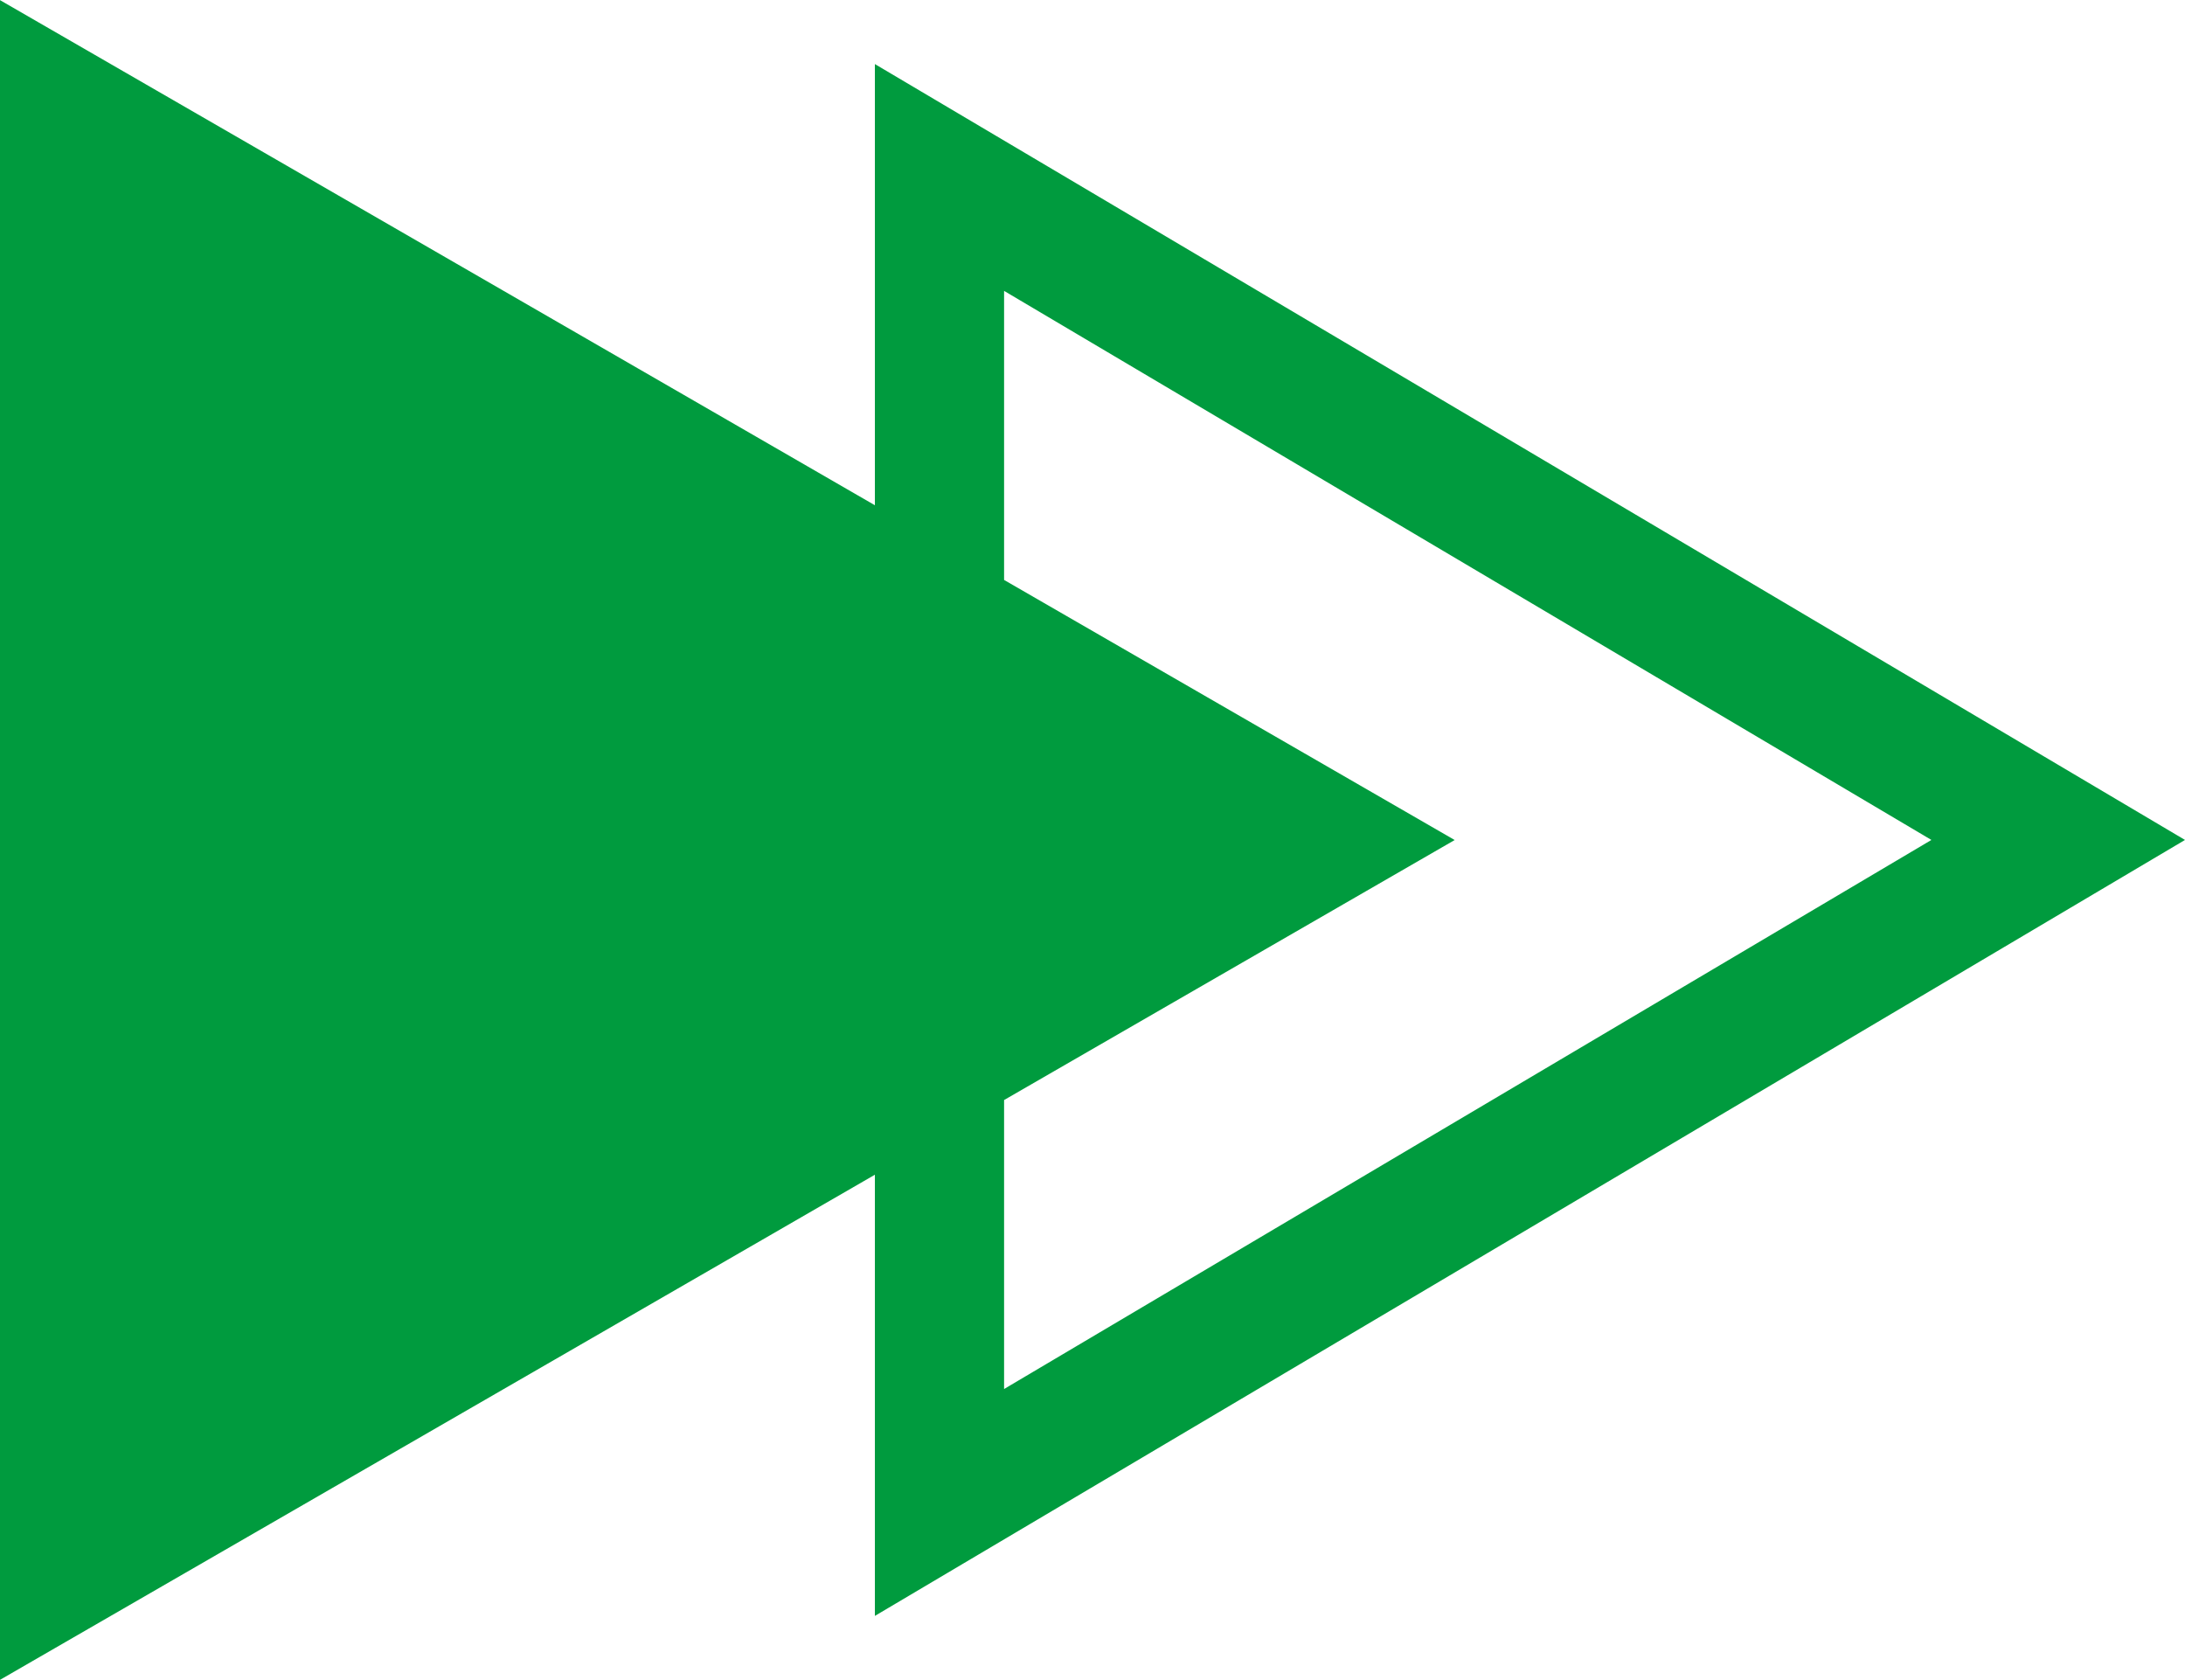 <svg xmlns="http://www.w3.org/2000/svg" width="26.331" height="20.241" viewBox="0 0 26.331 20.241">
  <path id="Path_6488" data-name="Path 6488" d="M659.791,420.907l11.175,6.616-11.175,6.616v-3.482l5.43-3.133-5.43-3.134Zm14.231,6.616-15.788-9.349v5.316l-1.78-1.028-8.764-5.059v20.241l8.764-5.059,1.78-1.028v5.316Z" transform="translate(-647.691 -417.402)" fill="#009b3e"/>
</svg>
